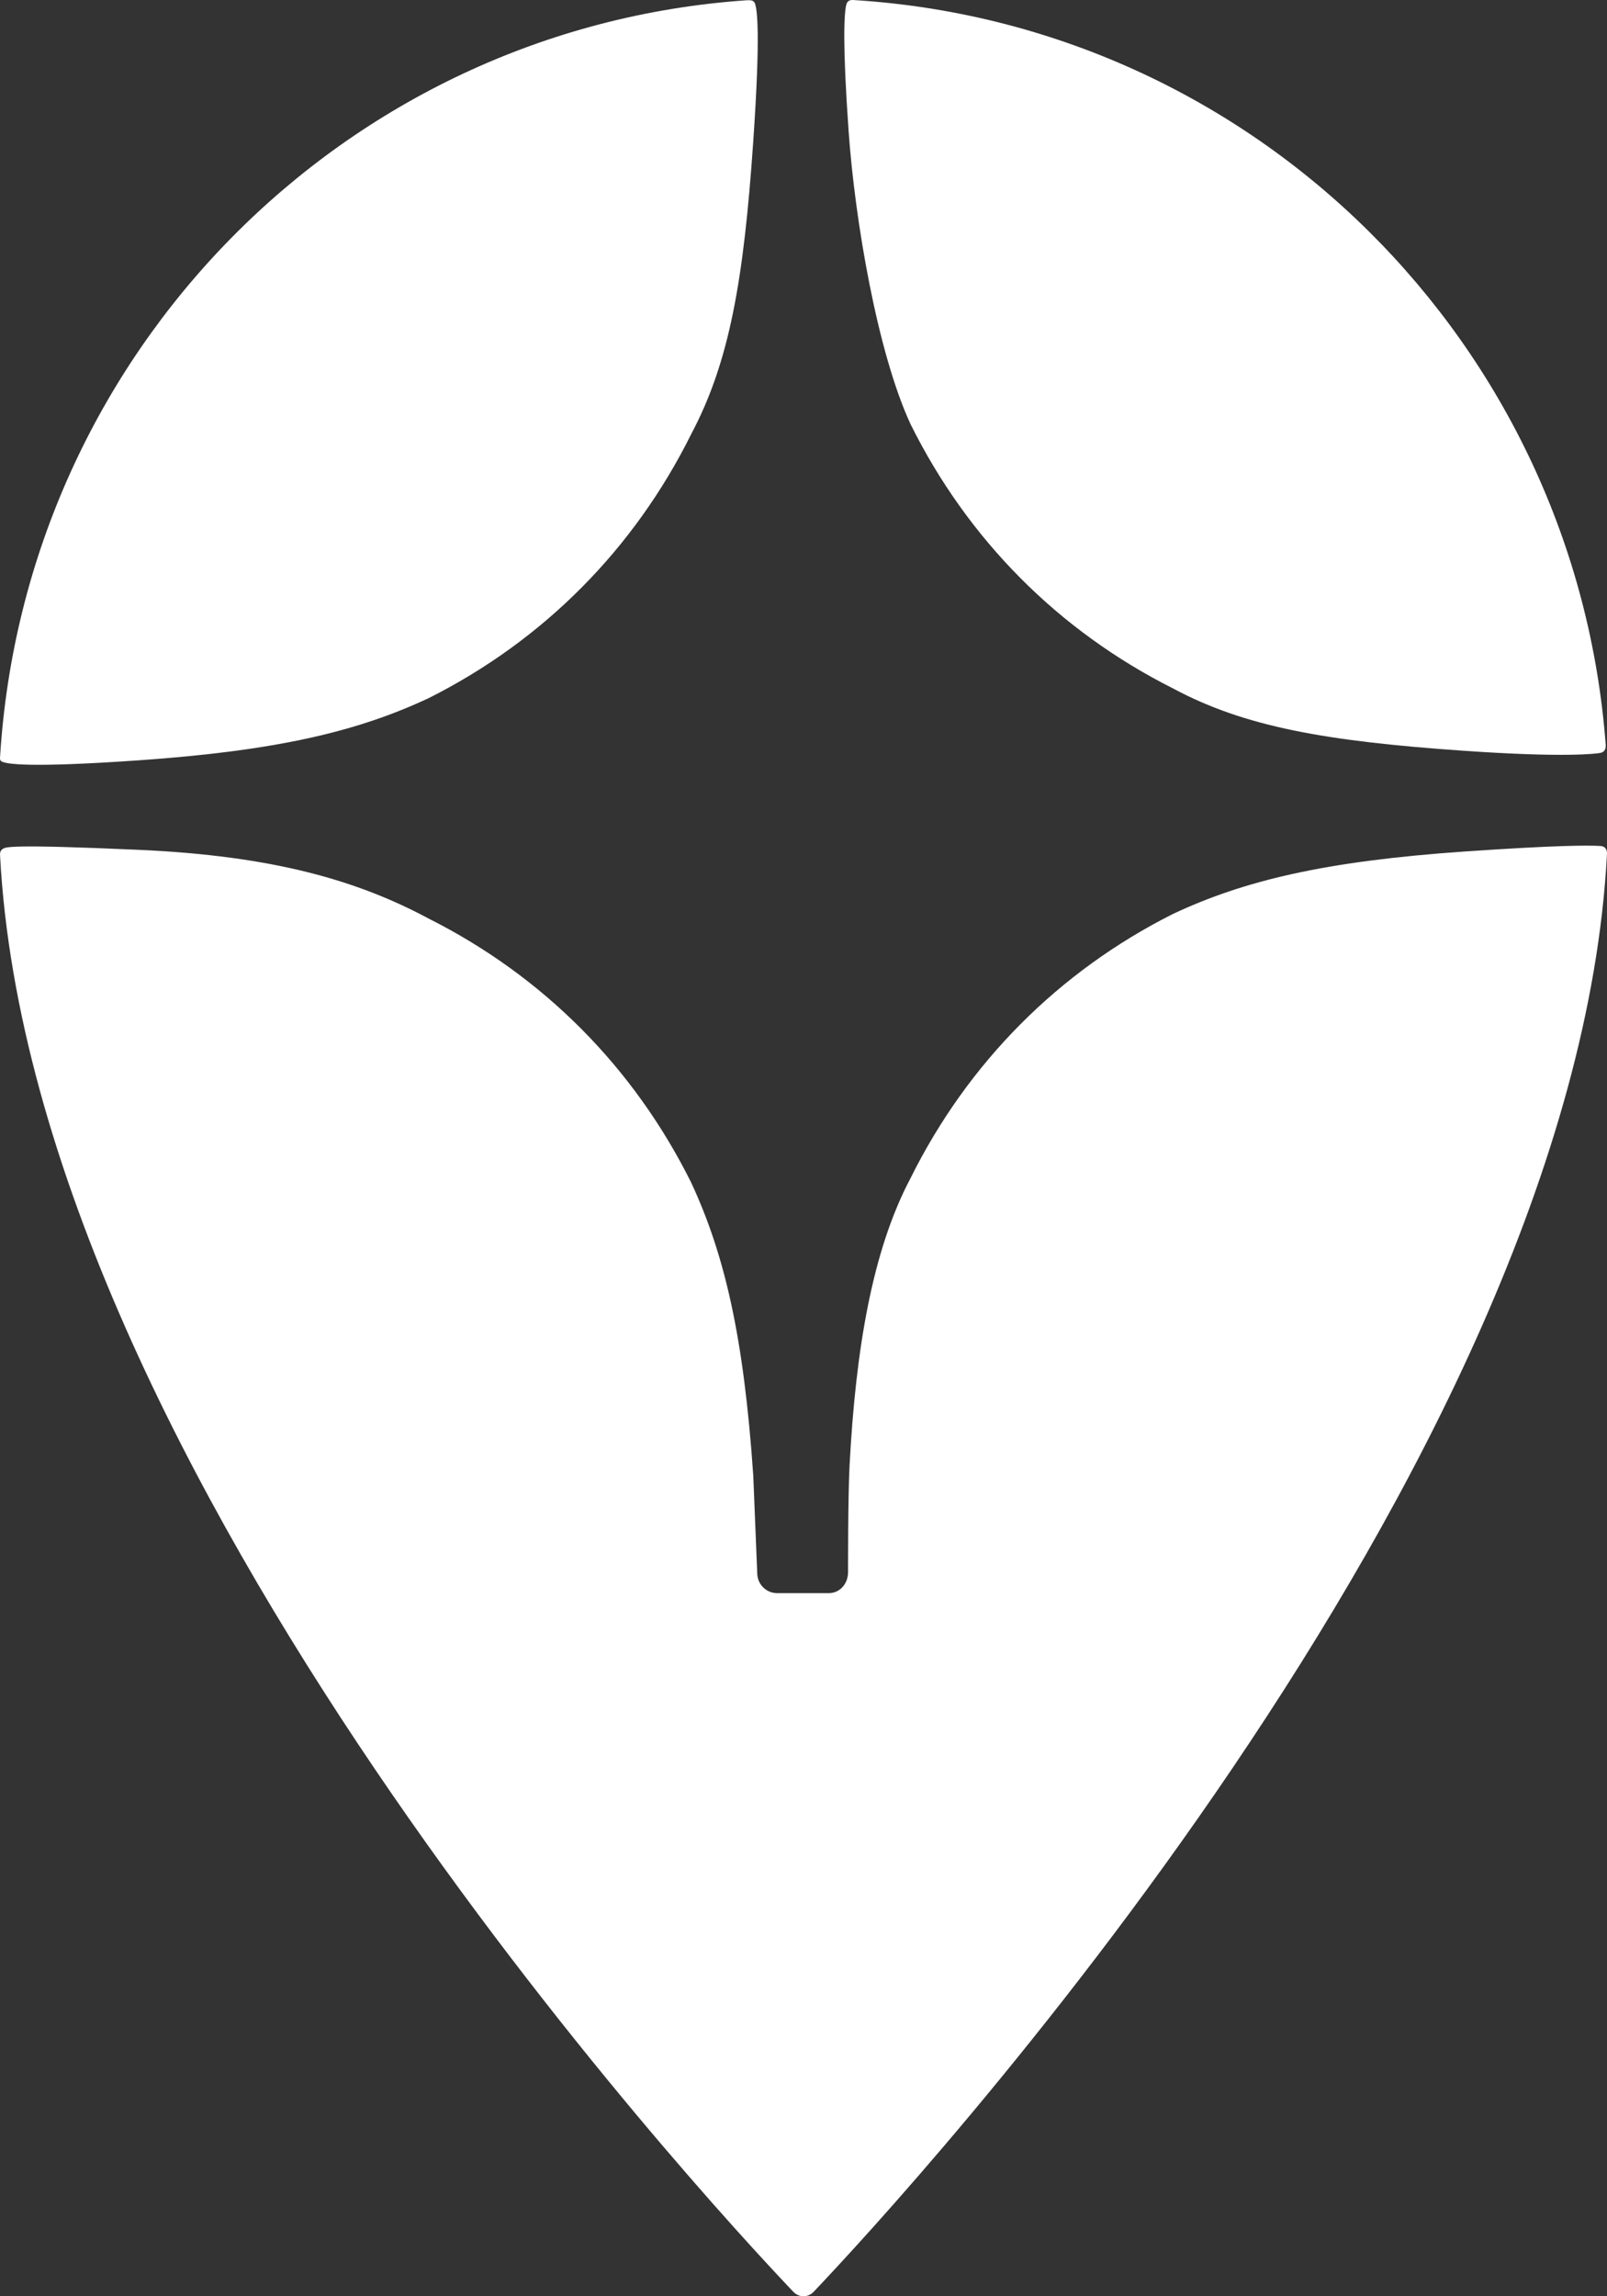 <?xml version="1.0" encoding="UTF-8"?> <svg xmlns="http://www.w3.org/2000/svg" width="140" height="200" viewBox="0 0 140 200" fill="none"><rect x="0" y="0" width="140" height="200" fill="#333333" stroke="none"/> <path d="M73.882 136.922C73.882 137.961 73.158 138.757 72.202 138.757H67.701C66.773 138.757 66.01 138.02 65.972 137.086L65.624 128.523C64.793 116.398 63.132 109.29 60.224 103.019C55.239 92.984 47.346 85.041 37.376 80.023C31.145 76.679 23.792 74.542 12.108 74.019C0.424 73.495 0.451 73.8 0.222 73.953C-0.007 74.107 -0.004 74.345 0.007 74.542C2.876 128.239 61.174 191.263 69.109 199.605C69.61 200.132 70.39 200.131 70.891 199.604C78.831 191.248 137.205 128.085 139.999 74.363C140.019 73.981 139.817 73.706 139.438 73.683C138.389 73.618 135.49 73.617 127.521 74.17C115.474 75.006 108.412 76.679 102.181 79.605C92.211 84.623 84.318 92.566 79.333 102.601C76.01 108.872 74.554 117.435 74.015 127.604C73.868 130.368 73.882 136.922 73.882 136.922Z" fill="white"></path> <path d="M139.407 65.579C139.75 65.517 139.893 65.279 139.893 64.938C137.283 29.91 109.272 2.149 74.338 0.002C73.994 -0.019 73.801 0.107 73.722 0.433C73.541 1.186 73.385 3.744 73.933 11.456C74.48 19.167 76.425 30.688 79.333 36.959C84.318 46.994 92.211 54.938 102.181 59.955C108.412 63.3 115.474 64.554 127.521 65.39C136.393 66.006 139.064 65.642 139.407 65.579Z" fill="white"></path> <path d="M0.001 66.013C-0.006 66.122 0.016 66.255 0.145 66.324C0.523 66.525 2.281 66.903 12.035 66.226C24.082 65.39 31.145 63.718 37.376 60.791C47.346 55.774 55.239 47.83 60.224 37.796C63.547 31.524 64.793 24.416 65.624 12.292C66.278 2.745 65.954 0.759 65.764 0.285C65.706 0.137 65.578 0.047 65.413 0.028C65.285 0.013 65.106 0.019 64.978 0.028C29.991 2.472 2.141 30.721 0.001 66.013Z" fill="white"></path> </svg> 
